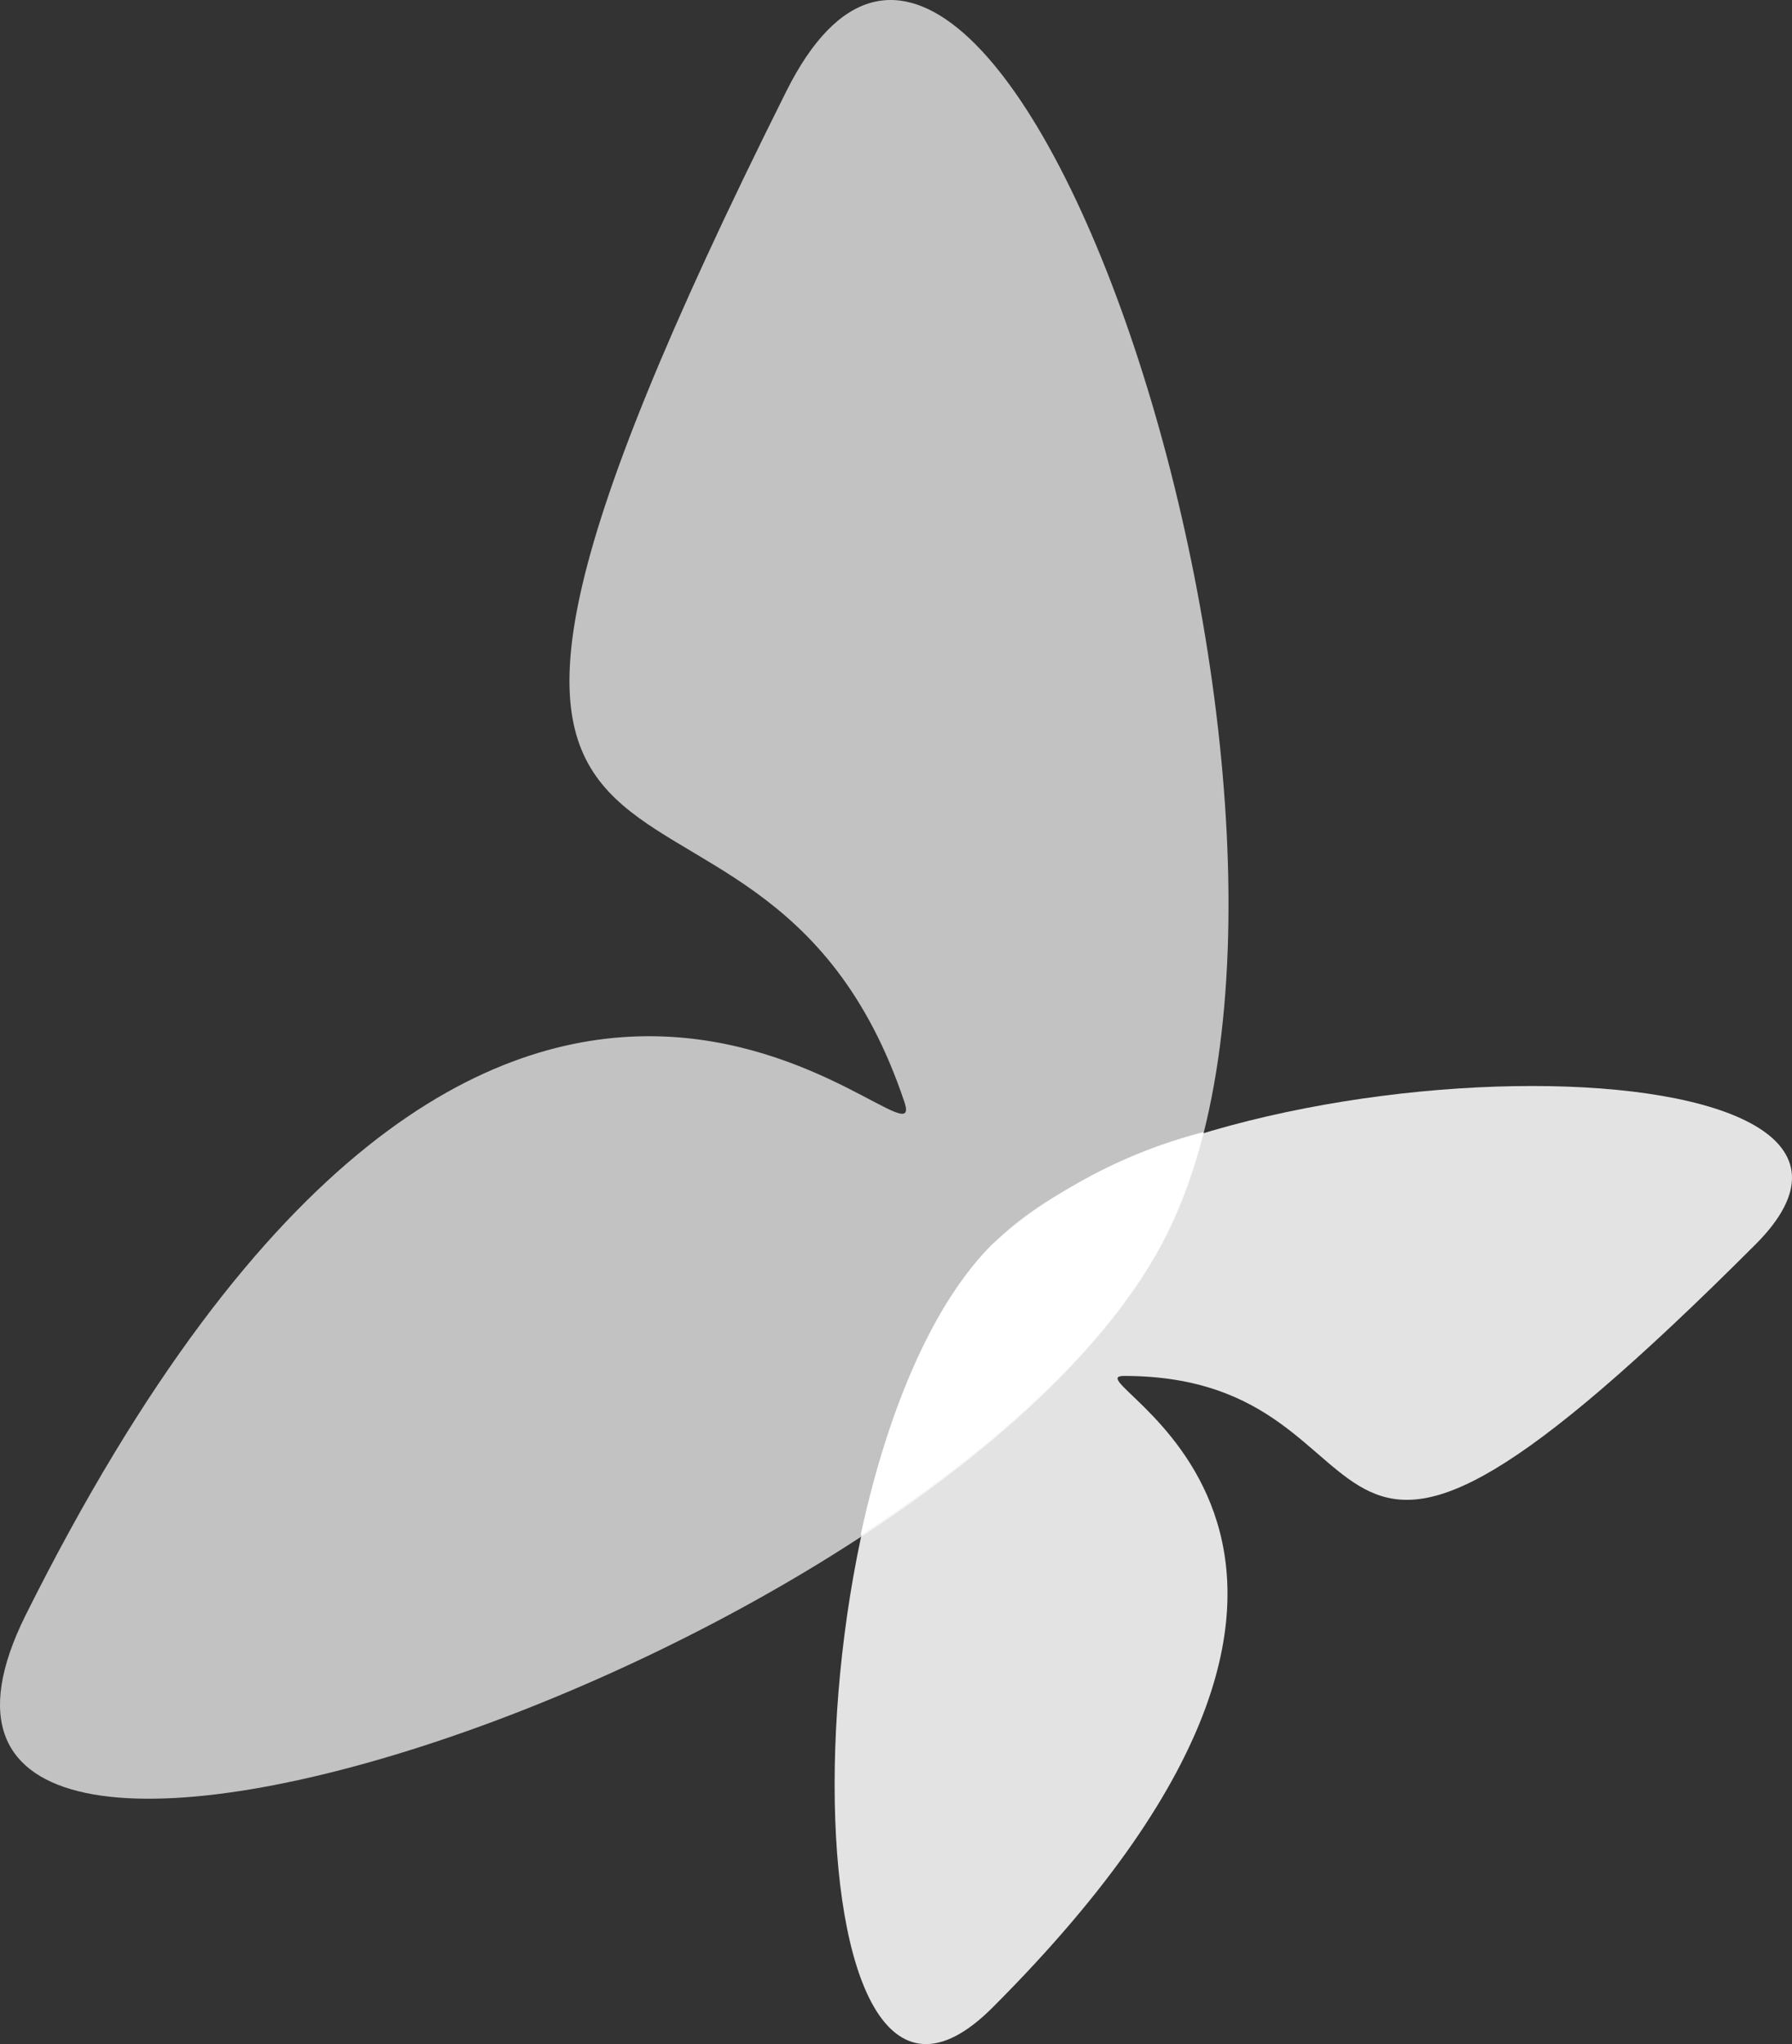 <svg xmlns="http://www.w3.org/2000/svg" width="524.991" height="598.732" viewBox="0 0 524.991 598.732"><rect x="0" y="0" width="524.991" height="598.732" fill="#333333" stroke="none"/><g id="Group_305" data-name="Group 305" transform="translate(68.268 16.505)"><path id="Path_1441" data-name="Path 1441" d="M224.51,59.762C286.25-2.084,62.6-2.084.968,59.762s-61.74,285.388,0,223.542C140.628,143.644,21.513,98.3,39.5,98.3,126.79,98.3,82.72,201.552,224.51,59.762Z" transform="translate(221.543 288.214)" fill="#fff" opacity="0.86"></path><path id="Path_1442" data-name="Path 1442" d="M162.048,10.322c61.527-123.267,173.192,211.3,111.664,334.568S-122.276,580.353-60.748,456.554C78.38,177.765,205.373,333.286,196.751,306.461,153.107,175.849,20.791,292.942,162.048,10.322Z" transform="translate(0 0)" fill="#fff" opacity="0.7"></path><path id="Path_1443" data-name="Path 1443" d="M-6.047,47.538C-24.249,65.74-37.13,98.1-44.581,132.7-4.237,106.4,29.933,75.534,45.262,44.025a153.613,153.613,0,0,0,10.645-29.38A149.83,149.83,0,0,0-6.047,47.538Z" transform="translate(228.451 300.439)" fill="#fff"></path></g></svg>
